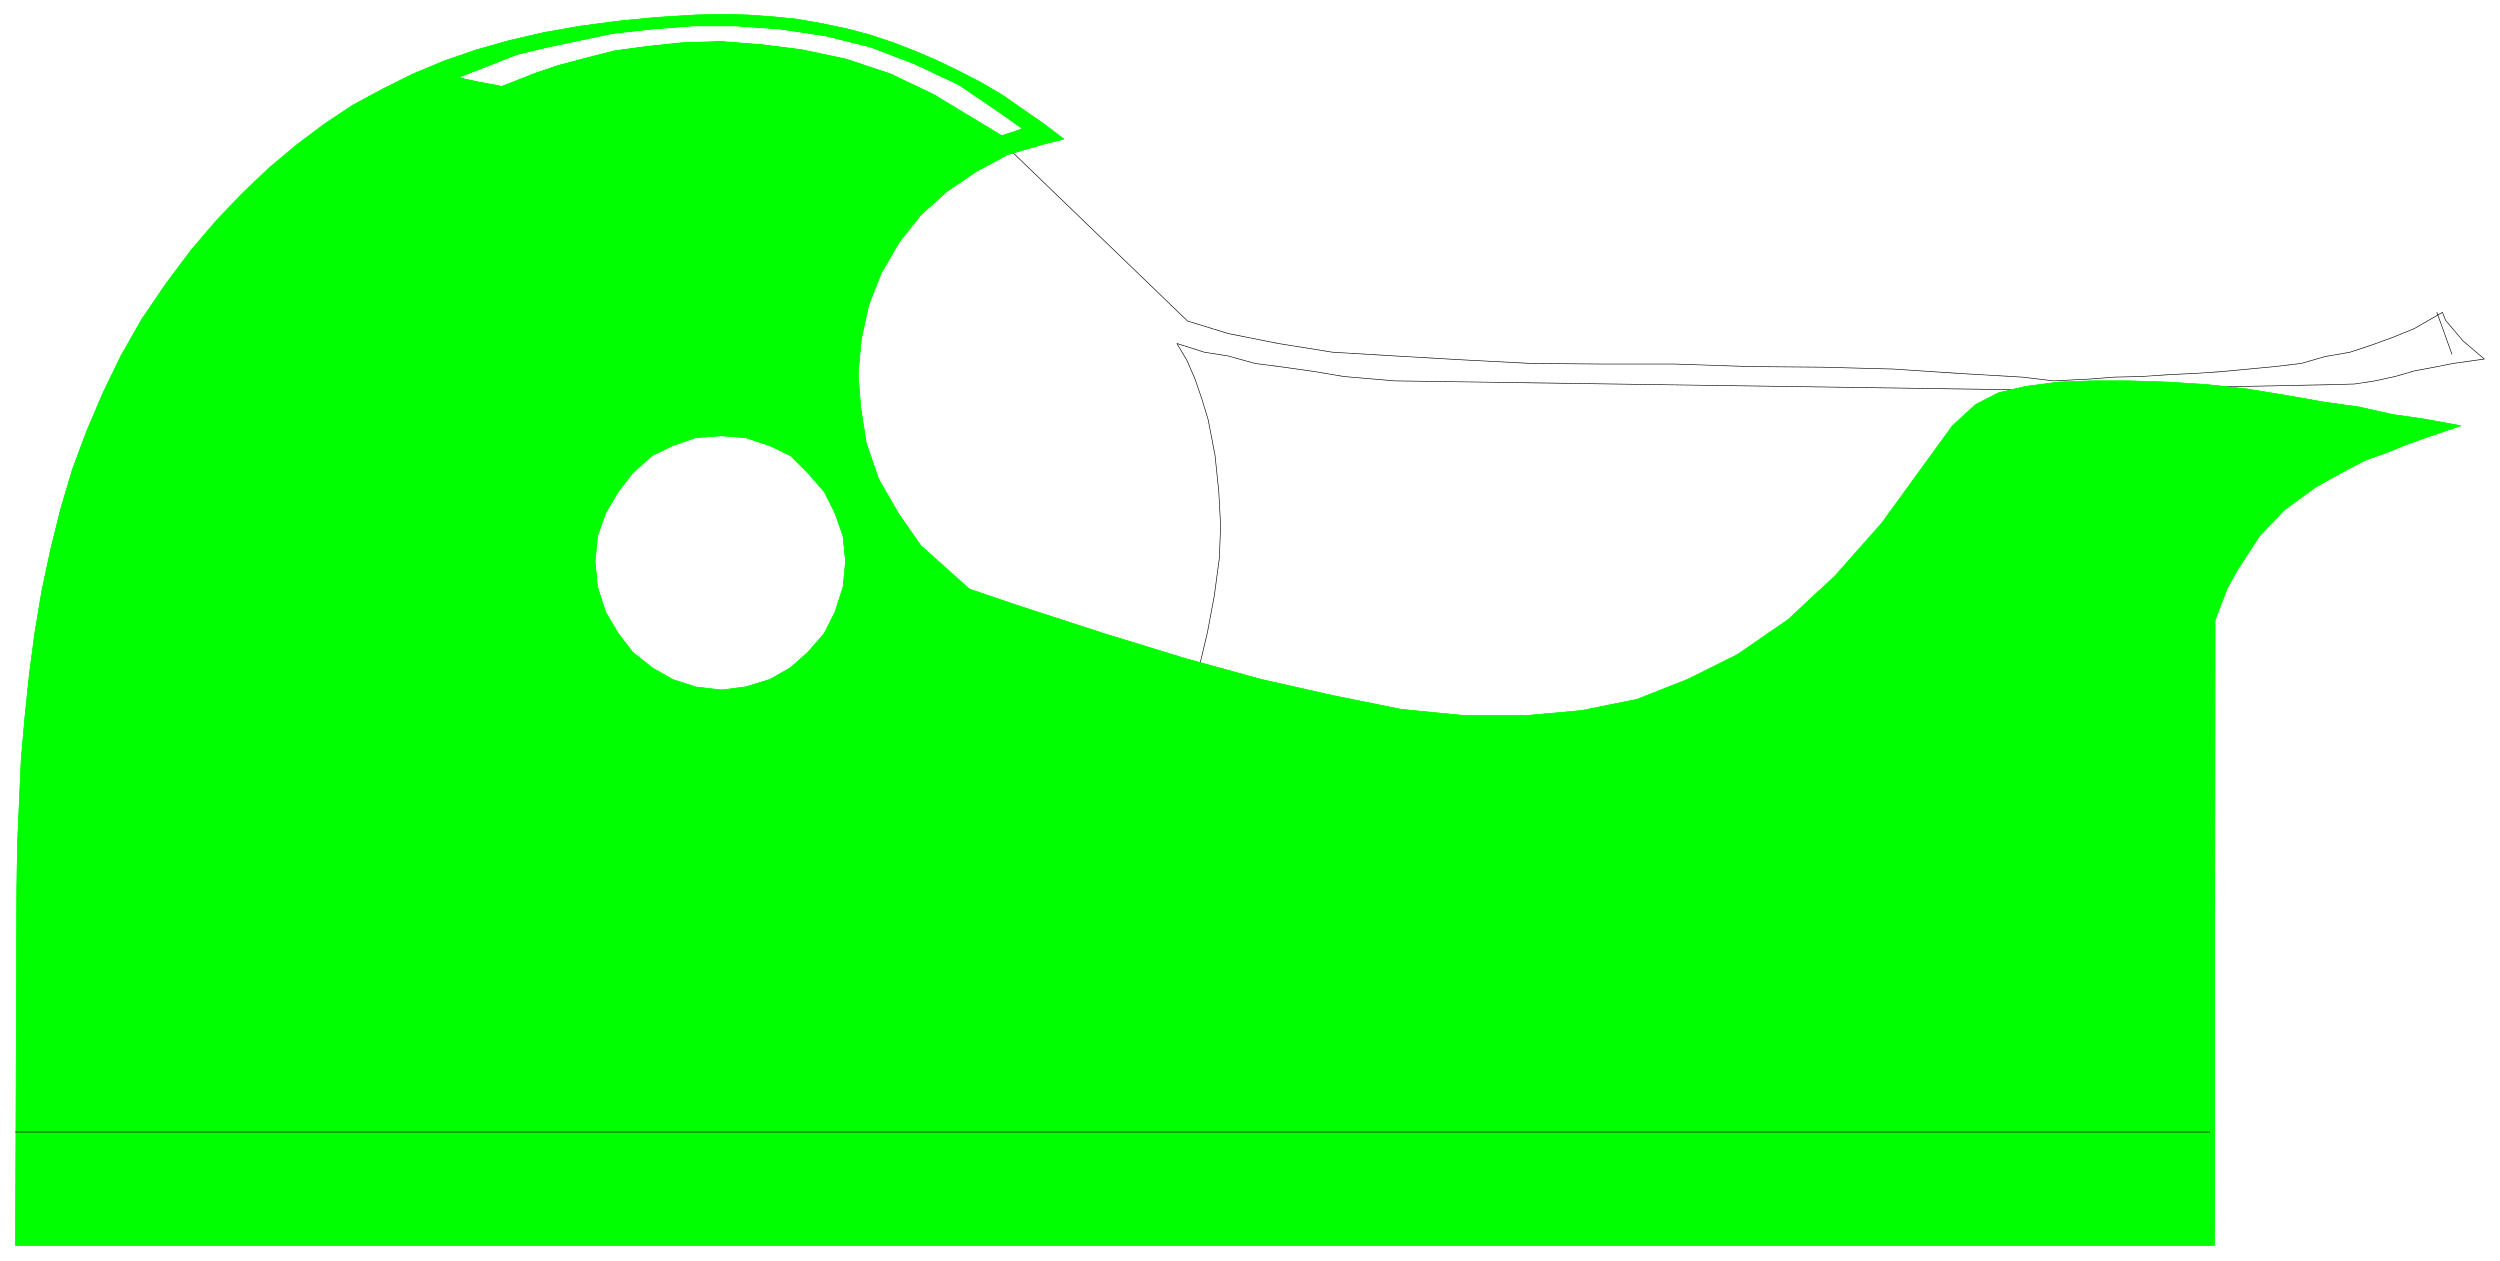 <svg width="3996.021" height="2015.625" viewBox="0 0 2997.016 1511.719" xmlns="http://www.w3.org/2000/svg"><rect x="0" y="0" width="2997.016" height="1511.719" fill="#808080" stroke="none"/><defs><clipPath id="a"><path d="M0 0h2998v1511.719H0Zm0 0"/></clipPath><clipPath id="b"><path d="M0 0h2997.016v1511.719H0Zm0 0"/></clipPath></defs><g clip-path="url(#a)"><path style="fill:#fff;fill-opacity:1;fill-rule:nonzero;stroke:none" d="M0 1511.719h2997.016V-1.45H0Zm0 0"/></g><g clip-path="url(#b)"><path style="fill:#fff;fill-opacity:1;fill-rule:evenodd;stroke:#fff;stroke-width:.19;stroke-linecap:square;stroke-linejoin:bevel;stroke-miterlimit:10;stroke-opacity:1" d="M0 0h766.5v387H0Zm0 0" transform="matrix(3.91 0 0 -3.91 0 1511.72)"/></g><path style="fill:#fff;fill-opacity:1;fill-rule:evenodd;stroke:#fff;stroke-width:.19;stroke-linecap:square;stroke-linejoin:bevel;stroke-miterlimit:10;stroke-opacity:1" d="m748.87 290.87-8.62-4.97-6.52-2.67-6.32-2.3-6.9-2.29-7.67-1.34-7.28-2.1-8.05-.96-8.04-.76-8.05-.76-8.43-.58-8.05-.38-8.43-.57-8.24-.19-7.48-.58-11.11-.57-9.58 1.15-19.55 1.14-20.12 1.34-21.84.57-22.23.19-23 .77h-21.65l-22.42.19-21.85 1.15-19.73 1.14-19.17 1.15-16.67 2.68-15.33 3.05-12.45 3.83-57.87 55.8-44.27-21.98-17.63-24.84 27.98-99.76L364.66 172l3.07 10.32 2.49 10.51 2.11 11.28 1.53 11.46.38 9.94-.57 10.51-1.15 11.09-2.11 10.89-1.92 6.31-2.1 6.11-2.49 5.74-3.07 5.16 8.43-2.68 7.28-1.15 8.24-2.29 8.82-1.15 9.39-1.33 9-1.53 9.01-.77 6.71-.57 200.44-2.87 86.99 1.72 6.71.19 6.32.96 6.14 1.34 5.94 1.72 6.13 1.14 5.75 1.15 9.58 1.34-6.52 5.54-5.36 6.31zm0 0" transform="matrix(3.91 0 0 -3.91 0 1511.72)"/><path style="fill:none;stroke:#000;stroke-width:.19;stroke-linecap:square;stroke-linejoin:bevel;stroke-miterlimit:10;stroke-opacity:1" d="m748.87 290.87-8.62-4.97-6.52-2.67-6.32-2.3-6.9-2.29-7.67-1.34-7.28-2.1-8.05-.96-8.04-.76-8.05-.76-8.43-.58-8.05-.38-8.43-.57-8.24-.19-7.48-.58-11.11-.57-9.58 1.15-19.55 1.14-20.12 1.34-21.84.57-22.23.19-23 .77h-21.65l-22.42.19-21.85 1.15-19.73 1.14-19.17 1.15-16.67 2.68-15.33 3.05-12.45 3.83-57.87 55.8-44.27-21.98-17.63-24.84 27.98-99.76L364.66 172l3.07 10.32 2.49 10.51 2.11 11.28 1.53 11.46.38 9.94-.57 10.51-1.15 11.09-2.11 10.89-1.92 6.31-2.1 6.11-2.49 5.74-3.07 5.16 8.43-2.68 7.28-1.15 8.24-2.29 8.82-1.15 9.39-1.33 9-1.53 9.01-.77 6.71-.57 200.44-2.87 86.99 1.72 6.71.19 6.32.96 6.14 1.34 5.94 1.72 6.13 1.14 5.75 1.15 9.58 1.34-6.52 5.54-5.36 6.31zm0 0" transform="matrix(3.91 0 0 -3.91 0 1511.72)"/><path style="fill:none;stroke:#000;stroke-width:.19;stroke-linecap:square;stroke-linejoin:bevel;stroke-miterlimit:10;stroke-opacity:1" d="m751.74 278.07-4.59 12.8v-.19" transform="matrix(3.91 0 0 -3.91 0 1511.72)"/><path style="fill:#0f0;fill-opacity:1;fill-rule:evenodd;stroke:#0f0;stroke-width:.19;stroke-linecap:square;stroke-linejoin:bevel;stroke-miterlimit:10;stroke-opacity:1" d="m221.52 382.22-8.24-.19-12.27-.76-11.68-1.15-11.5-1.53-10.92-1.91-10.74-2.48-10.15-2.87-9.97-3.44-9.58-4.01-9.2-4.59-9.19-4.97-8.63-5.73-8.62-6.5-8.24-6.88-8.24-7.84-7.86-8.21-7.85-9.18-7.86-10.51-7.28-10.7-6.32-11.09-5.56-11.46-4.98-11.66-4.41-11.85-3.64-12.23-3.07-12.42-2.68-12.62-2.11-12.61-1.72-13-1.35-12.99-1.14-13-.58-13.18-.57-13.19-.2-13.38L4.79 4.78h674.14l.19 191.68 3.64 9.56 3.26 5.92 6.7 10.32 7.67 8.03 9.39 6.88 9.96 5.54 5.56 2.87 5.94 2.1 6.13 2.48 6.33 2.3 10.73 3.63-11.5 2.1-9.39 1.34-10.16 2.29-10.92 1.53-11.88 2.1-11.69 1.91-12.26 1.34-11.88.77-12.08.38h-11.3l-10.35-.38-9.96-1.34-8.24-1.91-7.09-3.63-7.09-6.5-21.66-29.82-14.37-16.24-14.37-13.38-15.52-10.7-15.33-7.64-15.52-6.12-17.06-3.44-17.05-1.53h-18.78l-19.36 1.91-20.88 4.21-22.04 4.97-23.57 6.49-24.91 7.65-27.02 8.79-13.99 4.78-14.95 13.37-6.89 9.94-5.95 10.32-3.83 11.09-1.72 10.89-.77 10.51.96 10.51 2.3 10.51 3.83 9.75 5.56 9.56 6.51 8.21 8.05 7.27 9.01 6.11 9.58 5.16 11.11 3.25 6.14 1.53-6.33 4.78-6.32 4.39-6.33 4.4-6.51 3.82-6.71 3.44-6.7 3.25-6.71 2.87-6.9 2.67-6.9 2.3-7.28 1.91-7.28 1.53-7.47 1.33-7.48.77-7.85.57-7.86.19-.38-129.19 7.47-.57 7.47-2.49 6.33-3.05 5.36-5.36 4.98-5.73 3.26-6.5 2.49-7.07.77-7.83-.77-7.84-2.49-7.64-3.26-6.5-4.98-5.74-5.36-4.77-6.33-3.63-7.47-2.3-7.47-.95-7.86.95-7.09 2.3-6.33 3.63-5.94 4.77-4.4 5.74-3.84 6.5-2.49 7.64-.76 7.84.76 7.83 2.49 7.07 3.84 6.5 4.4 5.73 5.94 5.36 6.33 3.05 7.09 2.49 7.86.57zm0 0" transform="matrix(3.91 0 0 -3.91 0 1511.72)"/><path style="fill:none;stroke:#0f0;stroke-width:.19;stroke-linecap:square;stroke-linejoin:bevel;stroke-miterlimit:10;stroke-opacity:1" d="m221.52 382.22-8.24-.19-12.27-.76-11.68-1.15-11.5-1.53-10.92-1.91-10.74-2.48-10.15-2.87-9.97-3.44-9.58-4.01-9.2-4.59-9.19-4.97-8.63-5.73-8.62-6.5-8.24-6.88-8.24-7.84-7.86-8.21-7.85-9.18-7.86-10.51-7.28-10.7-6.32-11.09-5.56-11.46-4.98-11.66-4.41-11.85-3.64-12.23-3.07-12.42-2.68-12.62-2.11-12.61-1.72-13-1.35-12.99-1.14-13-.58-13.18-.57-13.19-.2-13.38L4.79 4.78h674.14l.19 191.68 3.64 9.56 3.26 5.92 6.7 10.32 7.67 8.03 9.39 6.88 9.96 5.54 5.56 2.87 5.94 2.1 6.13 2.48 6.33 2.3 10.73 3.63-11.5 2.1-9.39 1.34-10.16 2.29-10.92 1.53-11.88 2.1-11.69 1.91-12.26 1.34-11.88.77-12.08.38h-11.3l-10.35-.38-9.96-1.34-8.24-1.91-7.09-3.63-7.09-6.5-21.66-29.82-14.37-16.24-14.37-13.38-15.52-10.7-15.33-7.64-15.52-6.12-17.06-3.44-17.05-1.53h-18.78l-19.36 1.91-20.88 4.21-22.04 4.97-23.57 6.49-24.91 7.65-27.02 8.79-13.99 4.78-14.95 13.37-6.89 9.94-5.95 10.32-3.83 11.09-1.72 10.89-.77 10.51.96 10.51 2.3 10.51 3.83 9.75 5.56 9.56 6.51 8.21 8.05 7.27 9.01 6.11 9.58 5.16 11.11 3.25 6.14 1.53-6.33 4.78-6.32 4.39-6.33 4.4-6.51 3.82-6.71 3.44-6.7 3.25-6.71 2.87-6.9 2.67-6.9 2.3-7.28 1.91-7.28 1.53-7.47 1.33-7.48.77-7.85.57zm0 0" transform="matrix(3.91 0 0 -3.91 0 1511.72)"/><path style="fill:none;stroke:#0f0;stroke-width:.19;stroke-linecap:square;stroke-linejoin:bevel;stroke-miterlimit:10;stroke-opacity:1" d="m221.14 253.03 7.47-.57 7.47-2.49 6.33-3.05 5.36-5.36 4.98-5.73 3.26-6.5 2.49-7.07.77-7.83-.77-7.84-2.49-7.64-3.26-6.5-4.98-5.74-5.36-4.77-6.33-3.63-7.47-2.3-7.47-.95-7.86.95-7.09 2.3-6.33 3.63-5.94 4.77-4.4 5.74-3.84 6.5-2.49 7.64-.76 7.84.76 7.83 2.49 7.07 3.84 6.5 4.4 5.73 5.94 5.36 6.33 3.05 7.09 2.49zm0 0" transform="matrix(3.91 0 0 -3.91 0 1511.72)"/><path style="fill:none;stroke:#0f0;stroke-width:.19;stroke-linecap:square;stroke-linejoin:bevel;stroke-miterlimit:10;stroke-opacity:1" d="m219.99 265.45 9.96-.76 9.39-2.87 8.43-4.78 7.47-6.11 5.94-7.65 5.18-8.41 2.87-9.55.96-10.7-.96-9.75-2.87-9.56-5.18-8.4-5.94-7.65-7.47-5.92-8.43-4.59-9.39-2.87-9.96-1.72-9.2 1.72-9.97 2.87-8.43 4.59-7.47 5.92-5.56 7.65-4.98 8.4-2.68 9.56-1.73 9.75 1.73 10.7 2.68 9.55 4.98 8.41 5.56 7.65 7.47 6.11 8.43 4.78 9.97 2.87zm0 0" transform="matrix(3.91 0 0 -3.91 0 1511.72)"/><path style="fill:#fff;fill-opacity:1;fill-rule:evenodd;stroke:#fff;stroke-width:.19;stroke-linecap:square;stroke-linejoin:bevel;stroke-miterlimit:10;stroke-opacity:1" d="m141.42 362.92 5.36-1.15 7.09-1.33 10.16 4.01 6.71 2.29 8.62 2.3 9.01 2.29 9.77 1.34 10.92 1.14 12.08.39 12.26-.96 12.26-1.53 13.61-2.87 13.8-4.58 13.22-6.31 20.88-12.61 5.75 1.91-6.51 4.59-12.65 8.6-13.41 6.3-13.42 5.16-13.79 3.44-13.99 2.1-13.61.96h-13.03l-12.45-.96-12.08-1.33-10.92-2.3-9.96-2.1-8.63-2.1-7.28-2.87zm0 0" transform="matrix(3.91 0 0 -3.91 0 1511.72)"/><path style="fill:none;stroke:#fff;stroke-width:.19;stroke-linecap:square;stroke-linejoin:bevel;stroke-miterlimit:10;stroke-opacity:1" d="m141.42 362.92 5.36-1.15 7.09-1.33 10.16 4.01 6.71 2.29 8.62 2.3 9.01 2.29 9.77 1.34 10.92 1.14 12.08.39 12.26-.96 12.26-1.53 13.61-2.87 13.8-4.58 13.22-6.31 20.88-12.61 5.75 1.91-6.51 4.59-12.65 8.6-13.41 6.3-13.42 5.16-13.79 3.44-13.99 2.1-13.61.96h-13.03l-12.45-.96-12.08-1.33-10.92-2.3-9.96-2.1-8.63-2.1-7.28-2.87zm0 0" transform="matrix(3.91 0 0 -3.91 0 1511.72)"/><path style="fill:none;stroke:#000;stroke-width:.19;stroke-linecap:square;stroke-linejoin:bevel;stroke-miterlimit:10;stroke-opacity:1" d="M4.79 39.56h672.6v-.19" transform="matrix(3.91 0 0 -3.91 0 1511.72)"/></svg>
